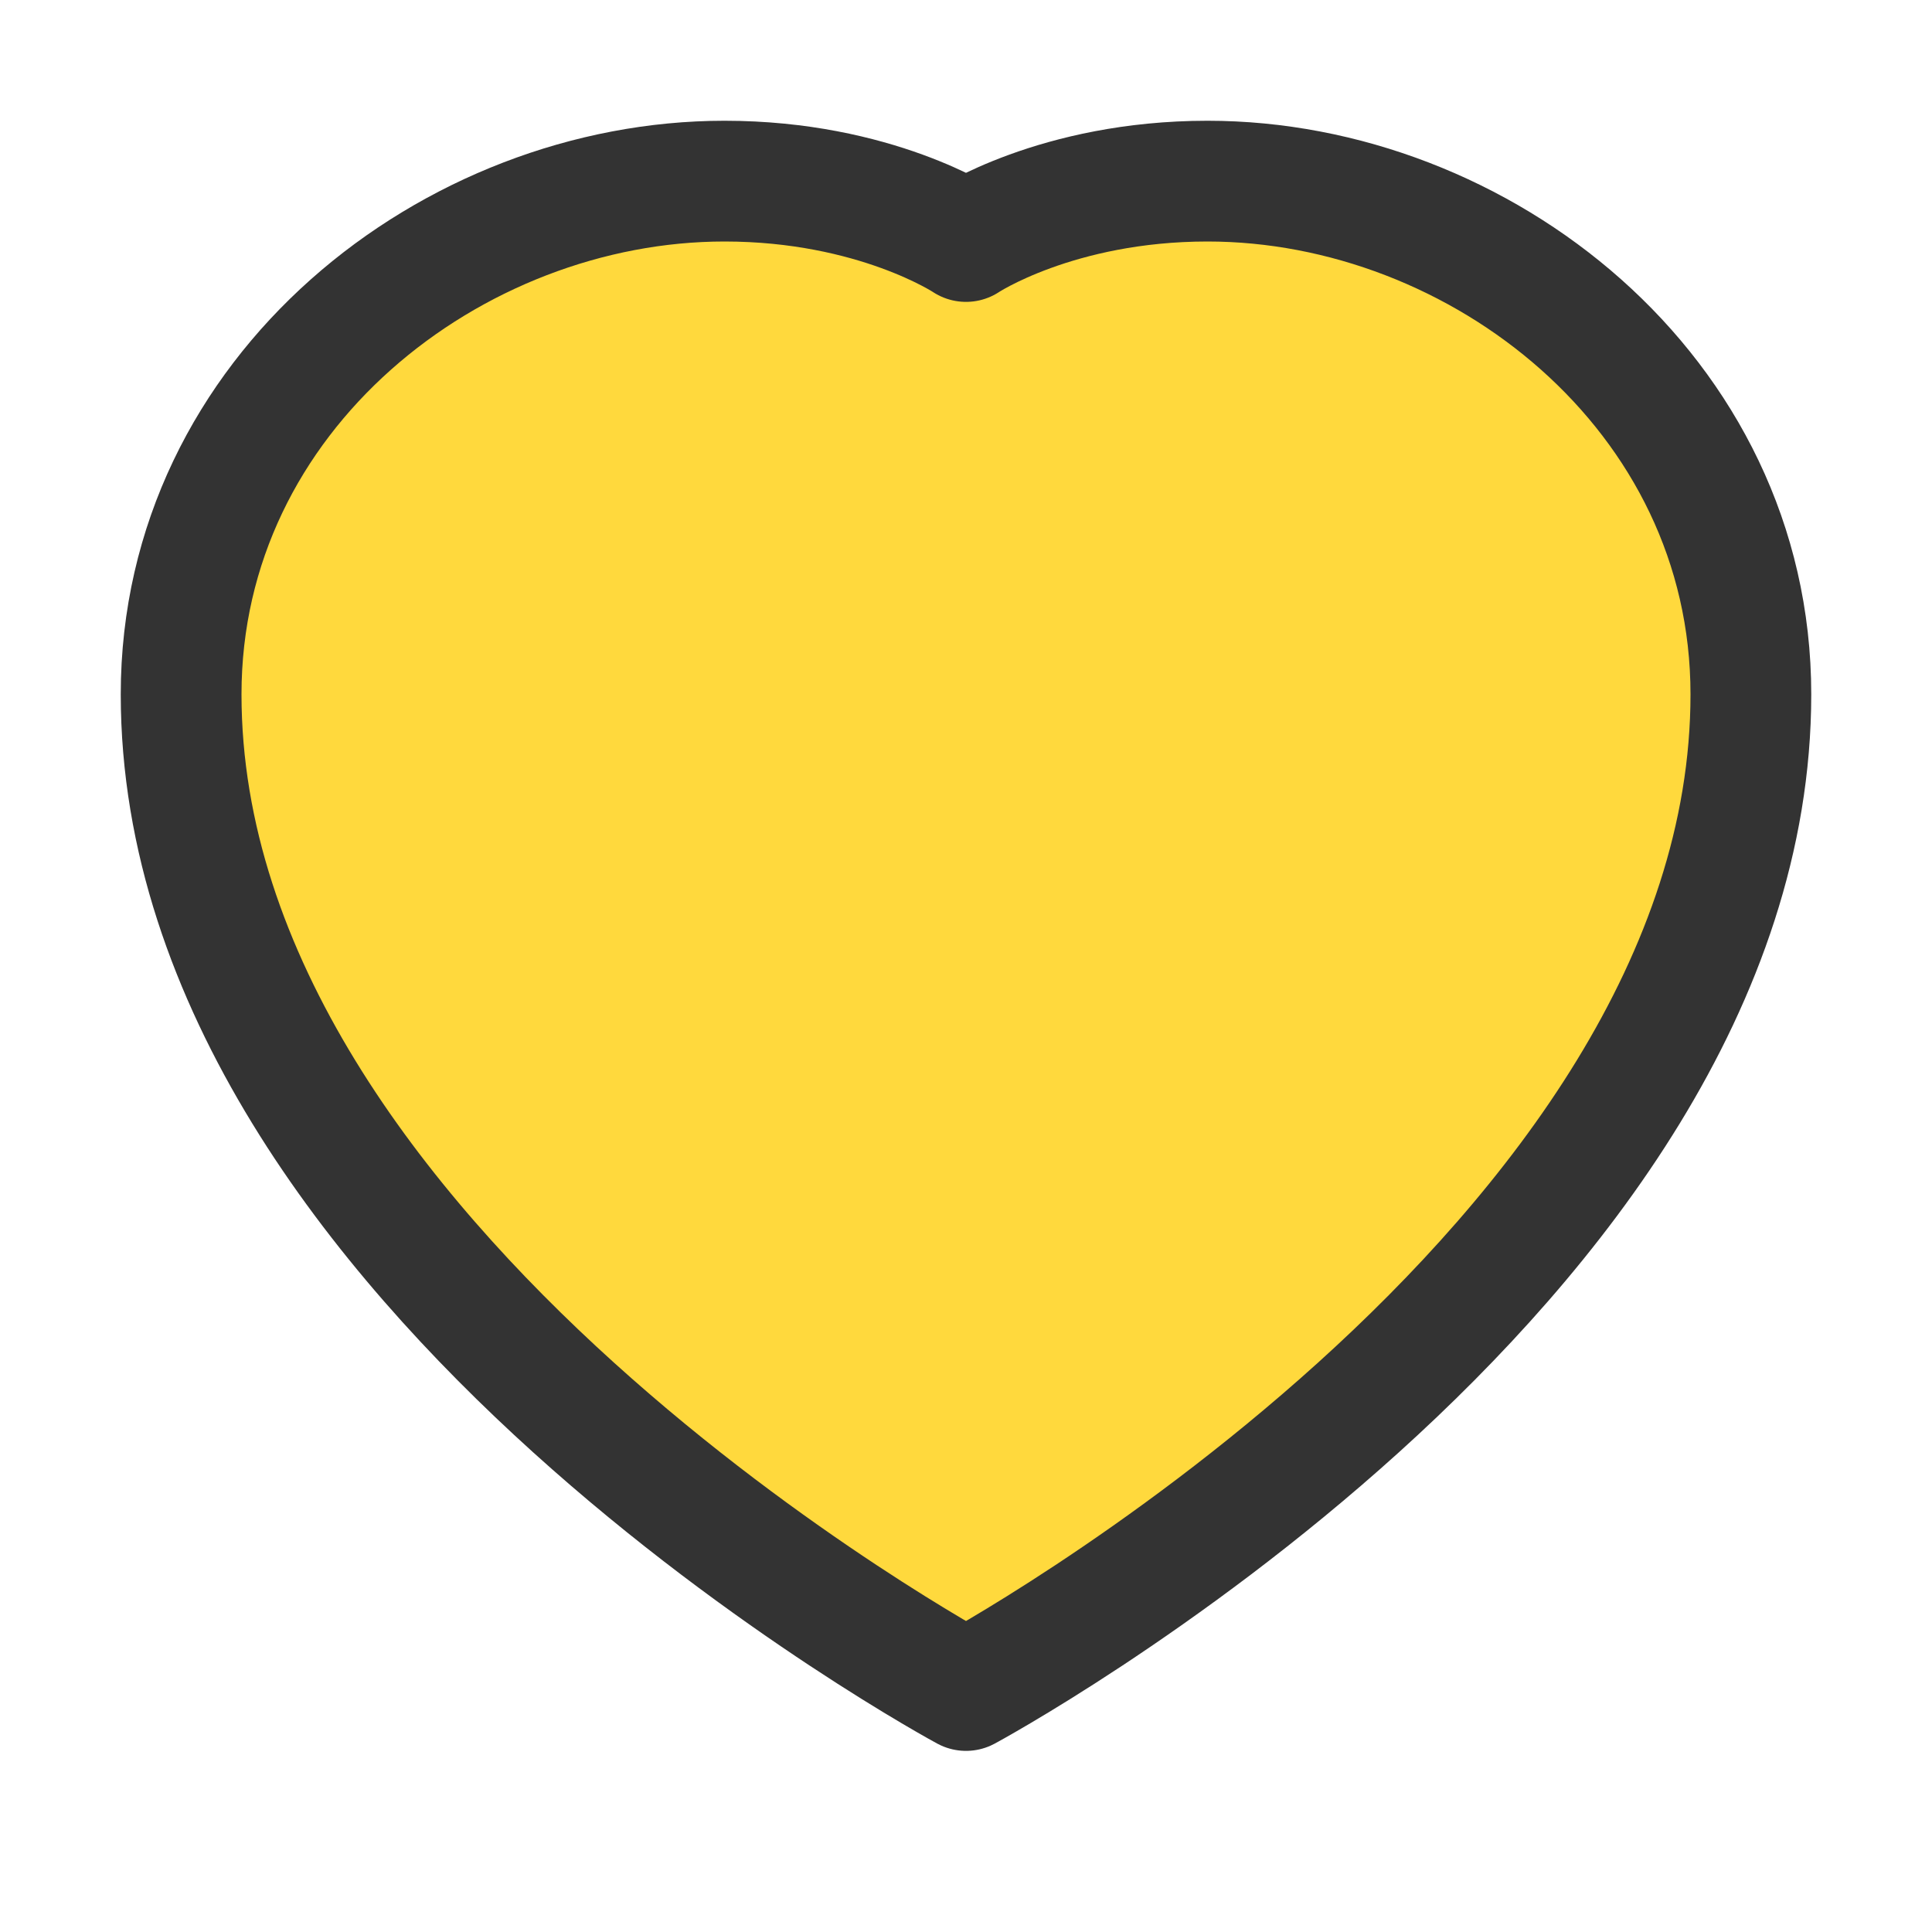 <svg width="32" height="32" viewBox="0 0 32 32" fill="none" xmlns="http://www.w3.org/2000/svg">
  <path d="M16 28C16 28 3 21 3 11.5C3 6.5 7.5 3 12 3C14.5 3 16 4 16 4C16 4 17.5 3 20 3C24.5 3 29 6.5 29 11.5C29 21 16 28 16 28Z" fill="#FFD93D" stroke="#333" stroke-width="2" stroke-linecap="round" stroke-linejoin="round"/>
</svg>
